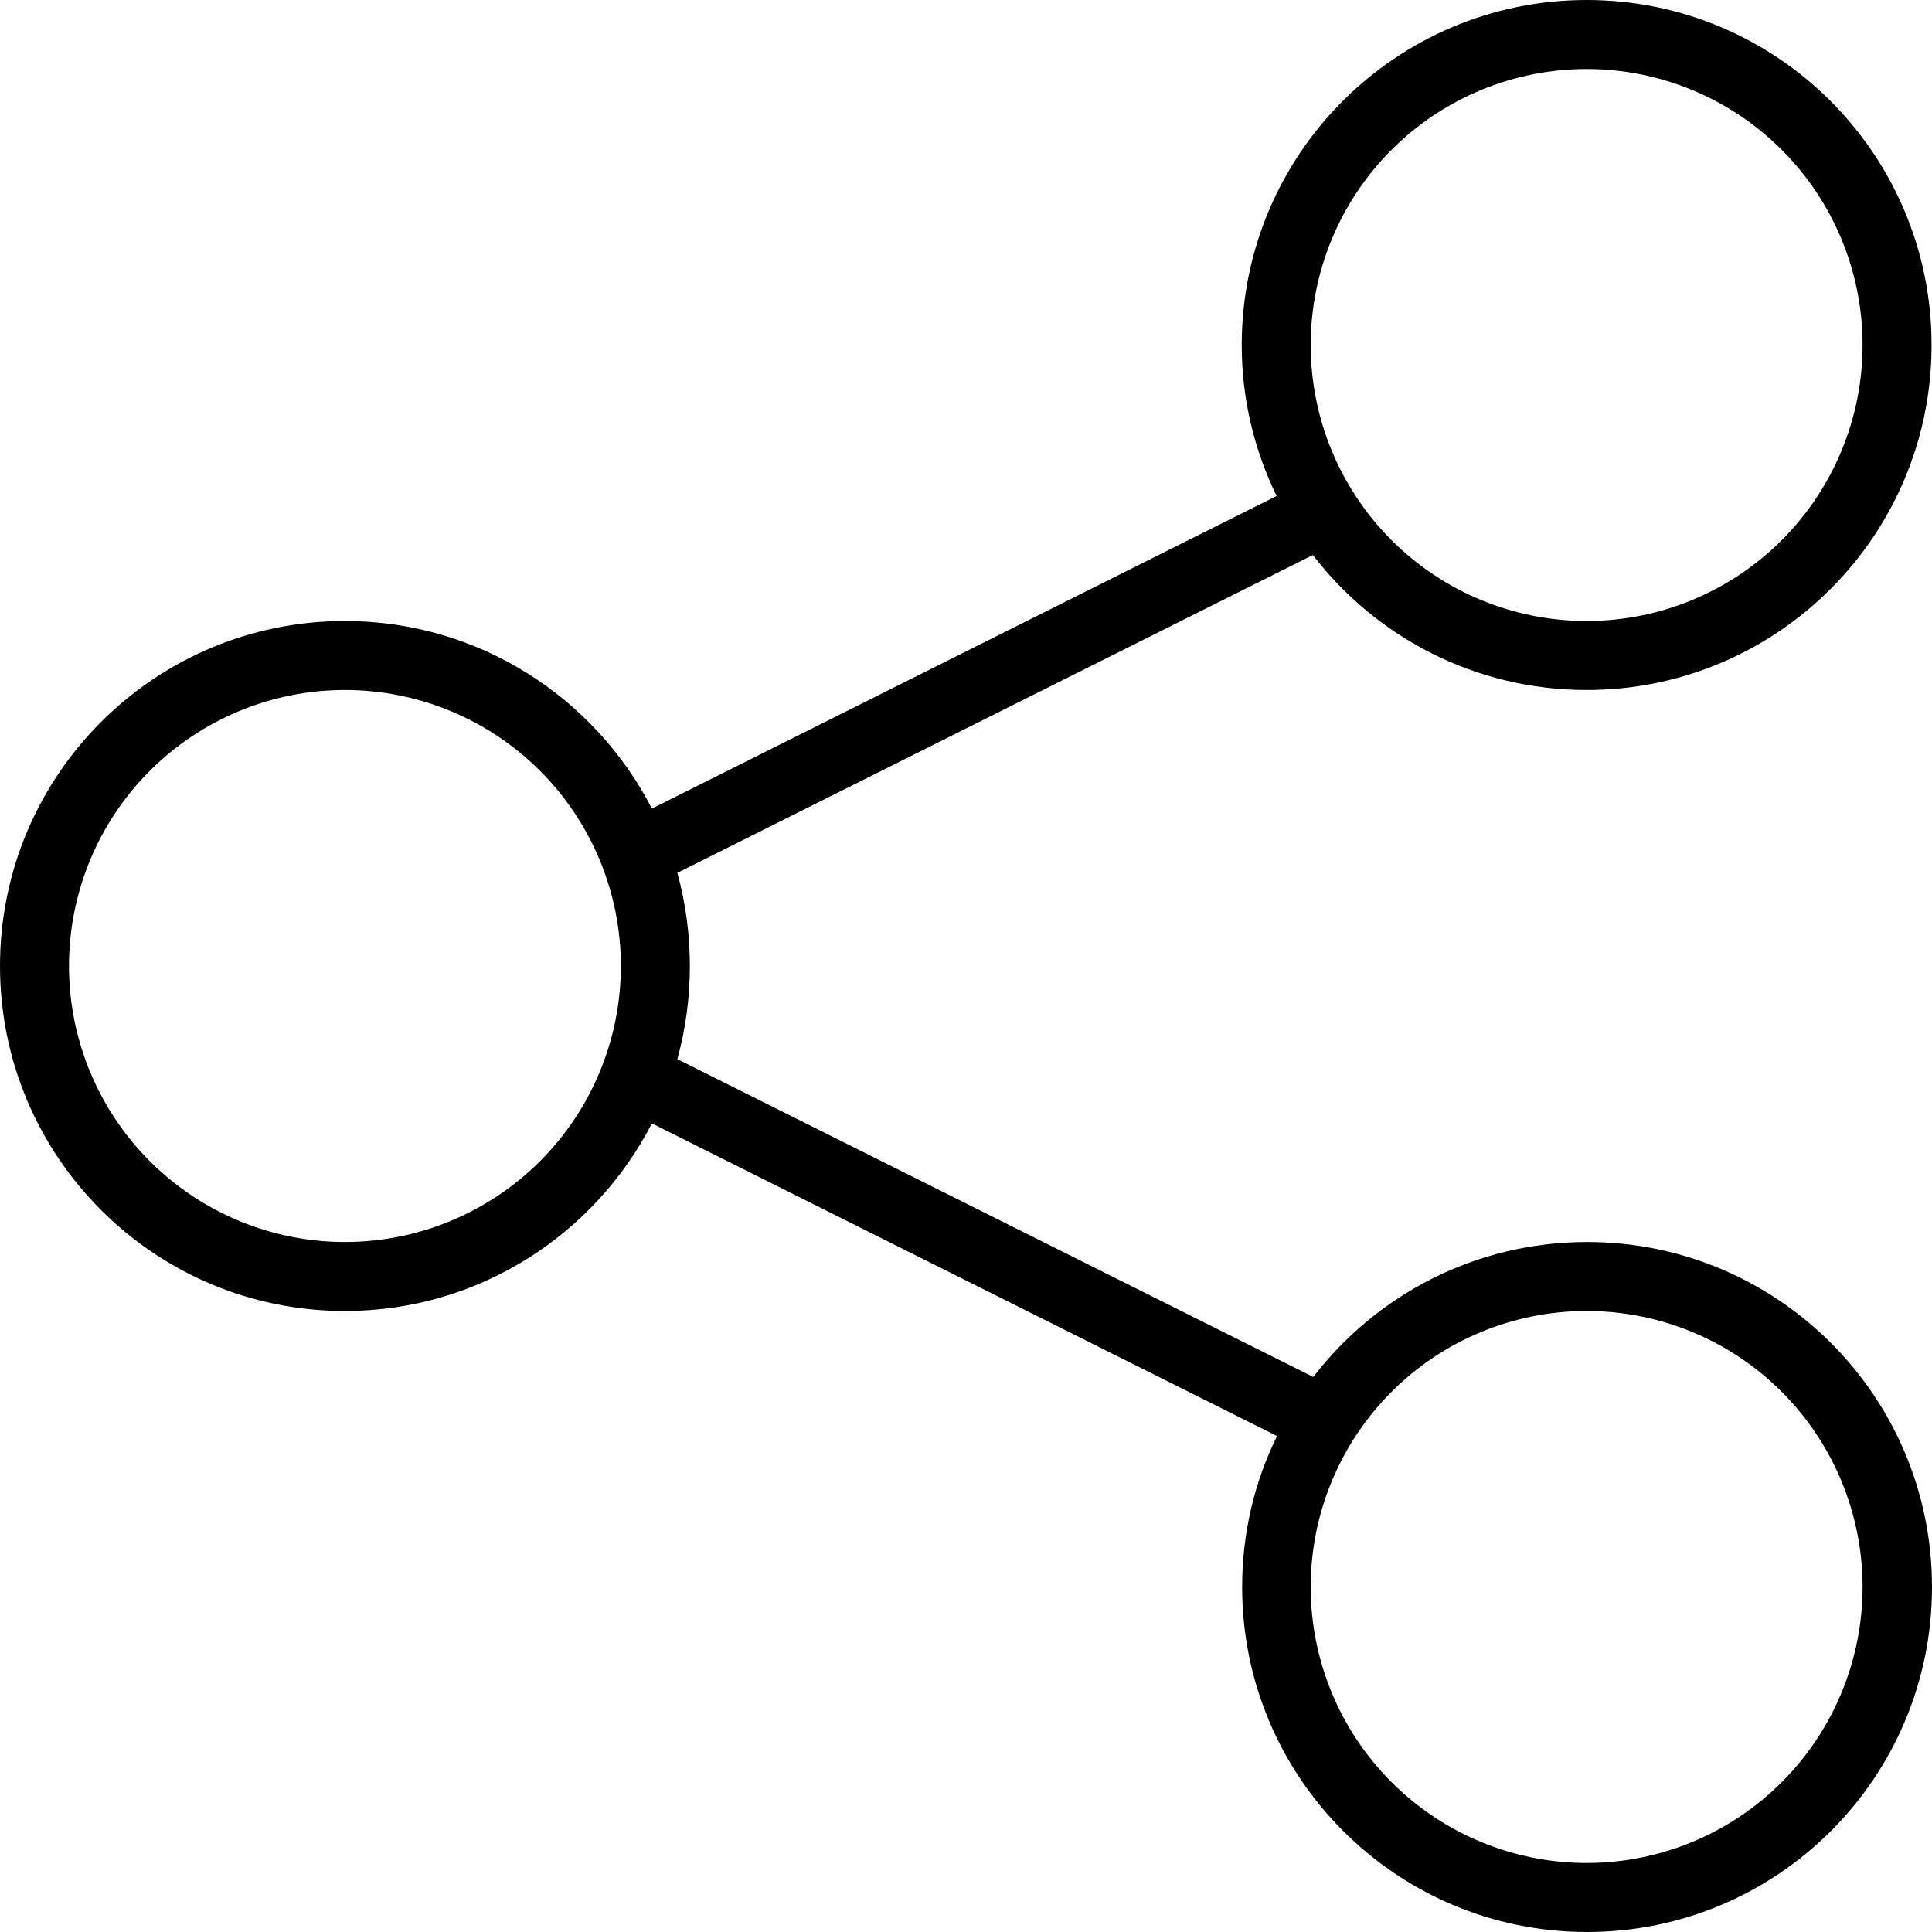<?xml version="1.0" encoding="UTF-8"?> <svg xmlns="http://www.w3.org/2000/svg" width="106" height="106" viewBox="0 0 106 106" fill="none"><path d="M105.976 18.929C105.976 29.387 97.508 37.857 87.052 37.857C80.925 37.857 75.484 34.947 72.031 30.451L37.163 47.889C37.612 49.522 37.849 51.225 37.849 53C37.849 54.775 37.612 56.478 37.163 58.111L72.055 75.549C75.508 71.053 80.949 68.143 87.076 68.143C97.531 68.143 106 76.613 106 87.071C106 97.529 97.531 106 87.076 106C76.62 106 68.151 97.529 68.151 87.071C68.151 84.09 68.837 81.275 70.067 78.79L35.767 61.636C32.621 67.741 26.258 71.929 18.924 71.929C8.469 71.929 0 63.458 0 53C0 42.542 8.469 34.071 18.924 34.071C26.258 34.071 32.621 38.259 35.767 44.364L70.044 27.21C68.814 24.702 68.128 21.886 68.128 18.929C68.128 8.471 76.596 0 87.052 0C97.508 0 105.976 8.471 105.976 18.929ZM18.924 68.143C22.94 68.143 26.79 66.547 29.63 63.708C32.469 60.868 34.064 57.016 34.064 53C34.064 48.984 32.469 45.132 29.63 42.292C26.79 39.453 22.94 37.857 18.924 37.857C14.909 37.857 11.058 39.453 8.219 42.292C5.38 45.132 3.785 48.984 3.785 53C3.785 57.016 5.38 60.868 8.219 63.708C11.058 66.547 14.909 68.143 18.924 68.143ZM102.191 18.929C102.191 14.912 100.596 11.061 97.757 8.221C94.918 5.381 91.067 3.786 87.052 3.786C83.037 3.786 79.186 5.381 76.347 8.221C73.508 11.061 71.912 14.912 71.912 18.929C71.912 22.945 73.508 26.796 76.347 29.636C79.186 32.476 83.037 34.071 87.052 34.071C91.067 34.071 94.918 32.476 97.757 29.636C100.596 26.796 102.191 22.945 102.191 18.929ZM87.052 102.214C91.067 102.214 94.918 100.619 97.757 97.779C100.596 94.939 102.191 91.088 102.191 87.071C102.191 83.055 100.596 79.204 97.757 76.364C94.918 73.524 91.067 71.929 87.052 71.929C83.037 71.929 79.186 73.524 76.347 76.364C73.508 79.204 71.912 83.055 71.912 87.071C71.912 91.088 73.508 94.939 76.347 97.779C79.186 100.619 83.037 102.214 87.052 102.214Z" fill="black"></path></svg> 